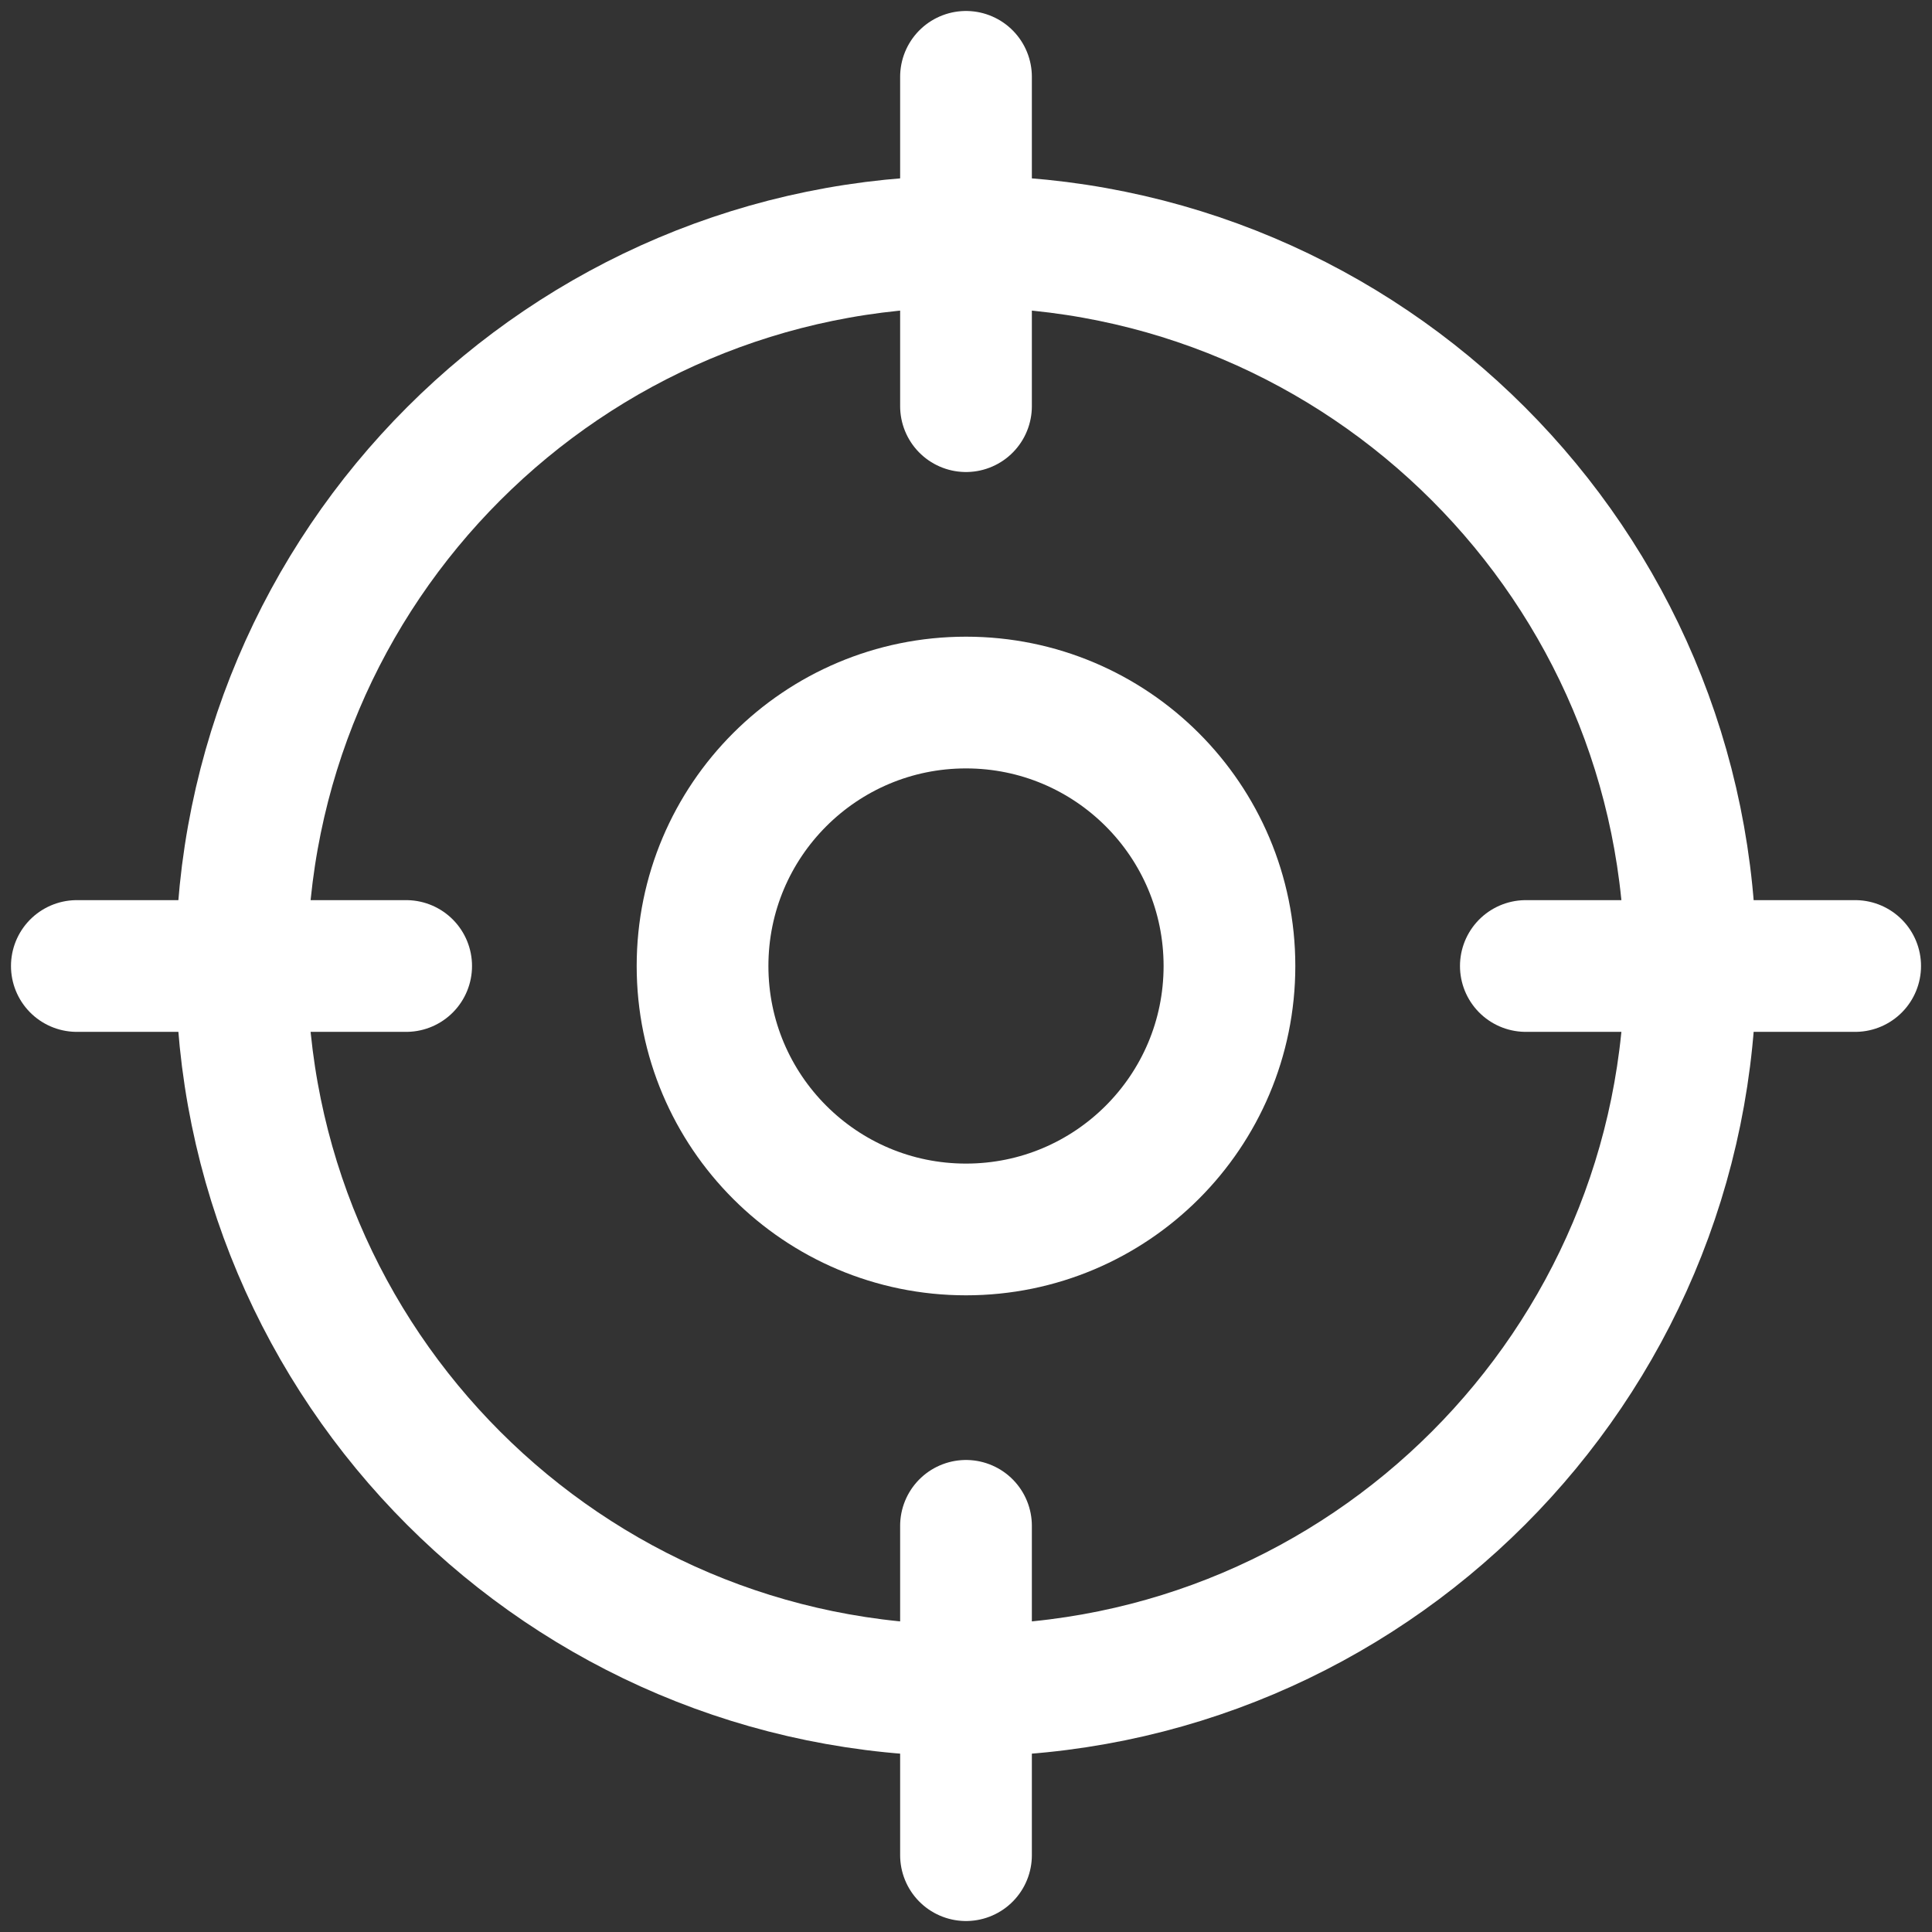 <svg width="22" height="22" viewBox="0 0 22 22" fill="none" xmlns="http://www.w3.org/2000/svg">
<rect x="0" y="0" width="22" height="22" fill="#333333" stroke="none"/>
<g id="Group 79">
<path id="Vector" d="M11 19.25C15.556 19.25 19.25 15.556 19.25 11C19.25 6.444 15.556 2.75 11 2.75C6.444 2.75 2.75 6.444 2.75 11C2.75 15.556 6.444 19.25 11 19.25Z" stroke="white" stroke-width="1.5" stroke-linecap="round" stroke-linejoin="round"/>
<path id="Vector_2" d="M11 0.875V4.625" stroke="white" stroke-width="1.5" stroke-linecap="round" stroke-linejoin="round"/>
<path id="Vector_3" d="M0.875 11H4.625" stroke="white" stroke-width="1.5" stroke-linecap="round" stroke-linejoin="round"/>
<path id="Vector_4" d="M11 21.125V17.375" stroke="white" stroke-width="1.5" stroke-linecap="round" stroke-linejoin="round"/>
<path id="Vector_5" d="M21.125 11H17.375" stroke="white" stroke-width="1.5" stroke-linecap="round" stroke-linejoin="round"/>
<path id="Vector_6" d="M11 14C12.657 14 14 12.657 14 11C14 9.343 12.657 8 11 8C9.343 8 8 9.343 8 11C8 12.657 9.343 14 11 14Z" stroke="white" stroke-width="1.5" stroke-linecap="round" stroke-linejoin="round"/>
</g>
</svg>
